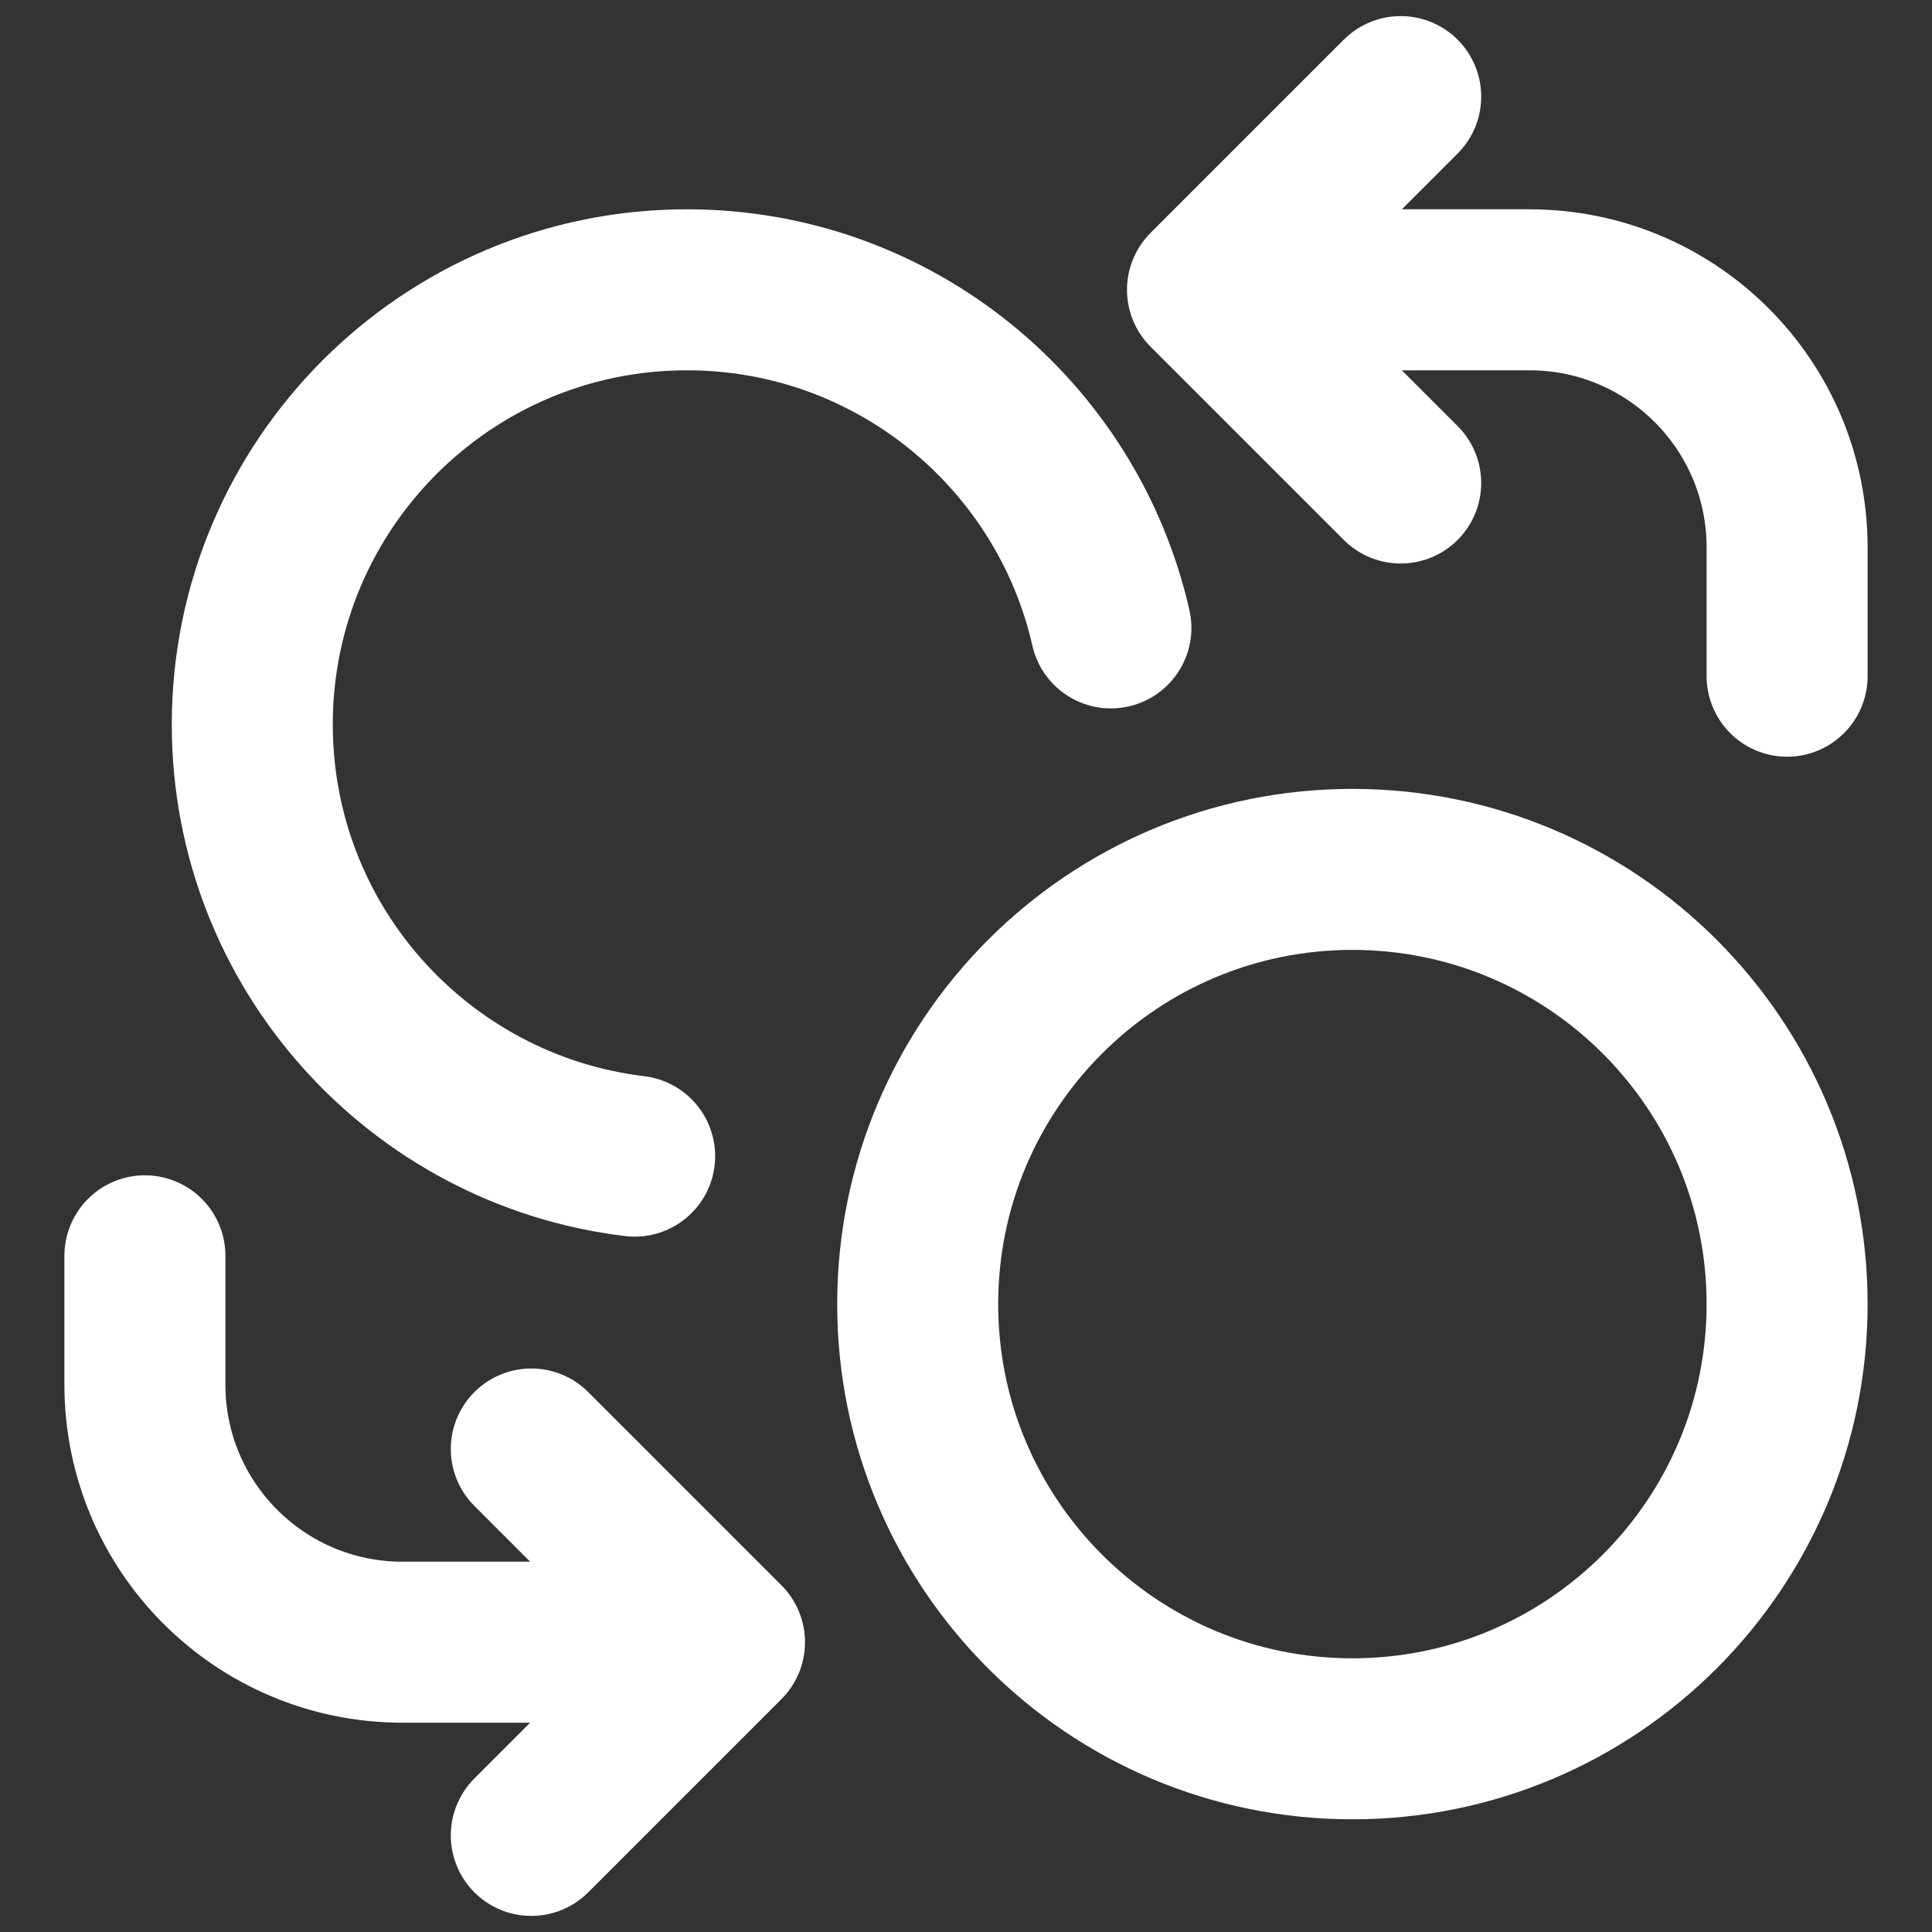 <svg xmlns="http://www.w3.org/2000/svg" width="12" height="12" viewBox="0 0 12 12" fill="none">
  <rect x="0" y="0" width="12" height="12" fill="#333333" stroke="none"/>
  <path d="M6.9 3.9C6.627 2.698 5.552 1.8 4.267 1.8C2.776 1.8 1.567 3.009 1.567 4.5C1.567 5.881 2.604 7.02 3.942 7.181M8.7 3L7.5 1.8L8.7 0.6M11.1 4.2V3.4C11.1 2.516 10.384 1.8 9.5 1.8H8.3M3.3 9L4.5 10.2L3.3 11.4M0.9 7.8V8.6C0.9 9.484 1.616 10.2 2.5 10.2H3.7M5.7 8.1C5.7 9.591 6.909 10.8 8.4 10.8C9.891 10.8 11.1 9.591 11.1 8.1C11.1 6.609 9.891 5.4 8.4 5.4C6.909 5.4 5.7 6.609 5.7 8.1Z" stroke="white" stroke-linecap="round" stroke-linejoin="round"/>
</svg>
